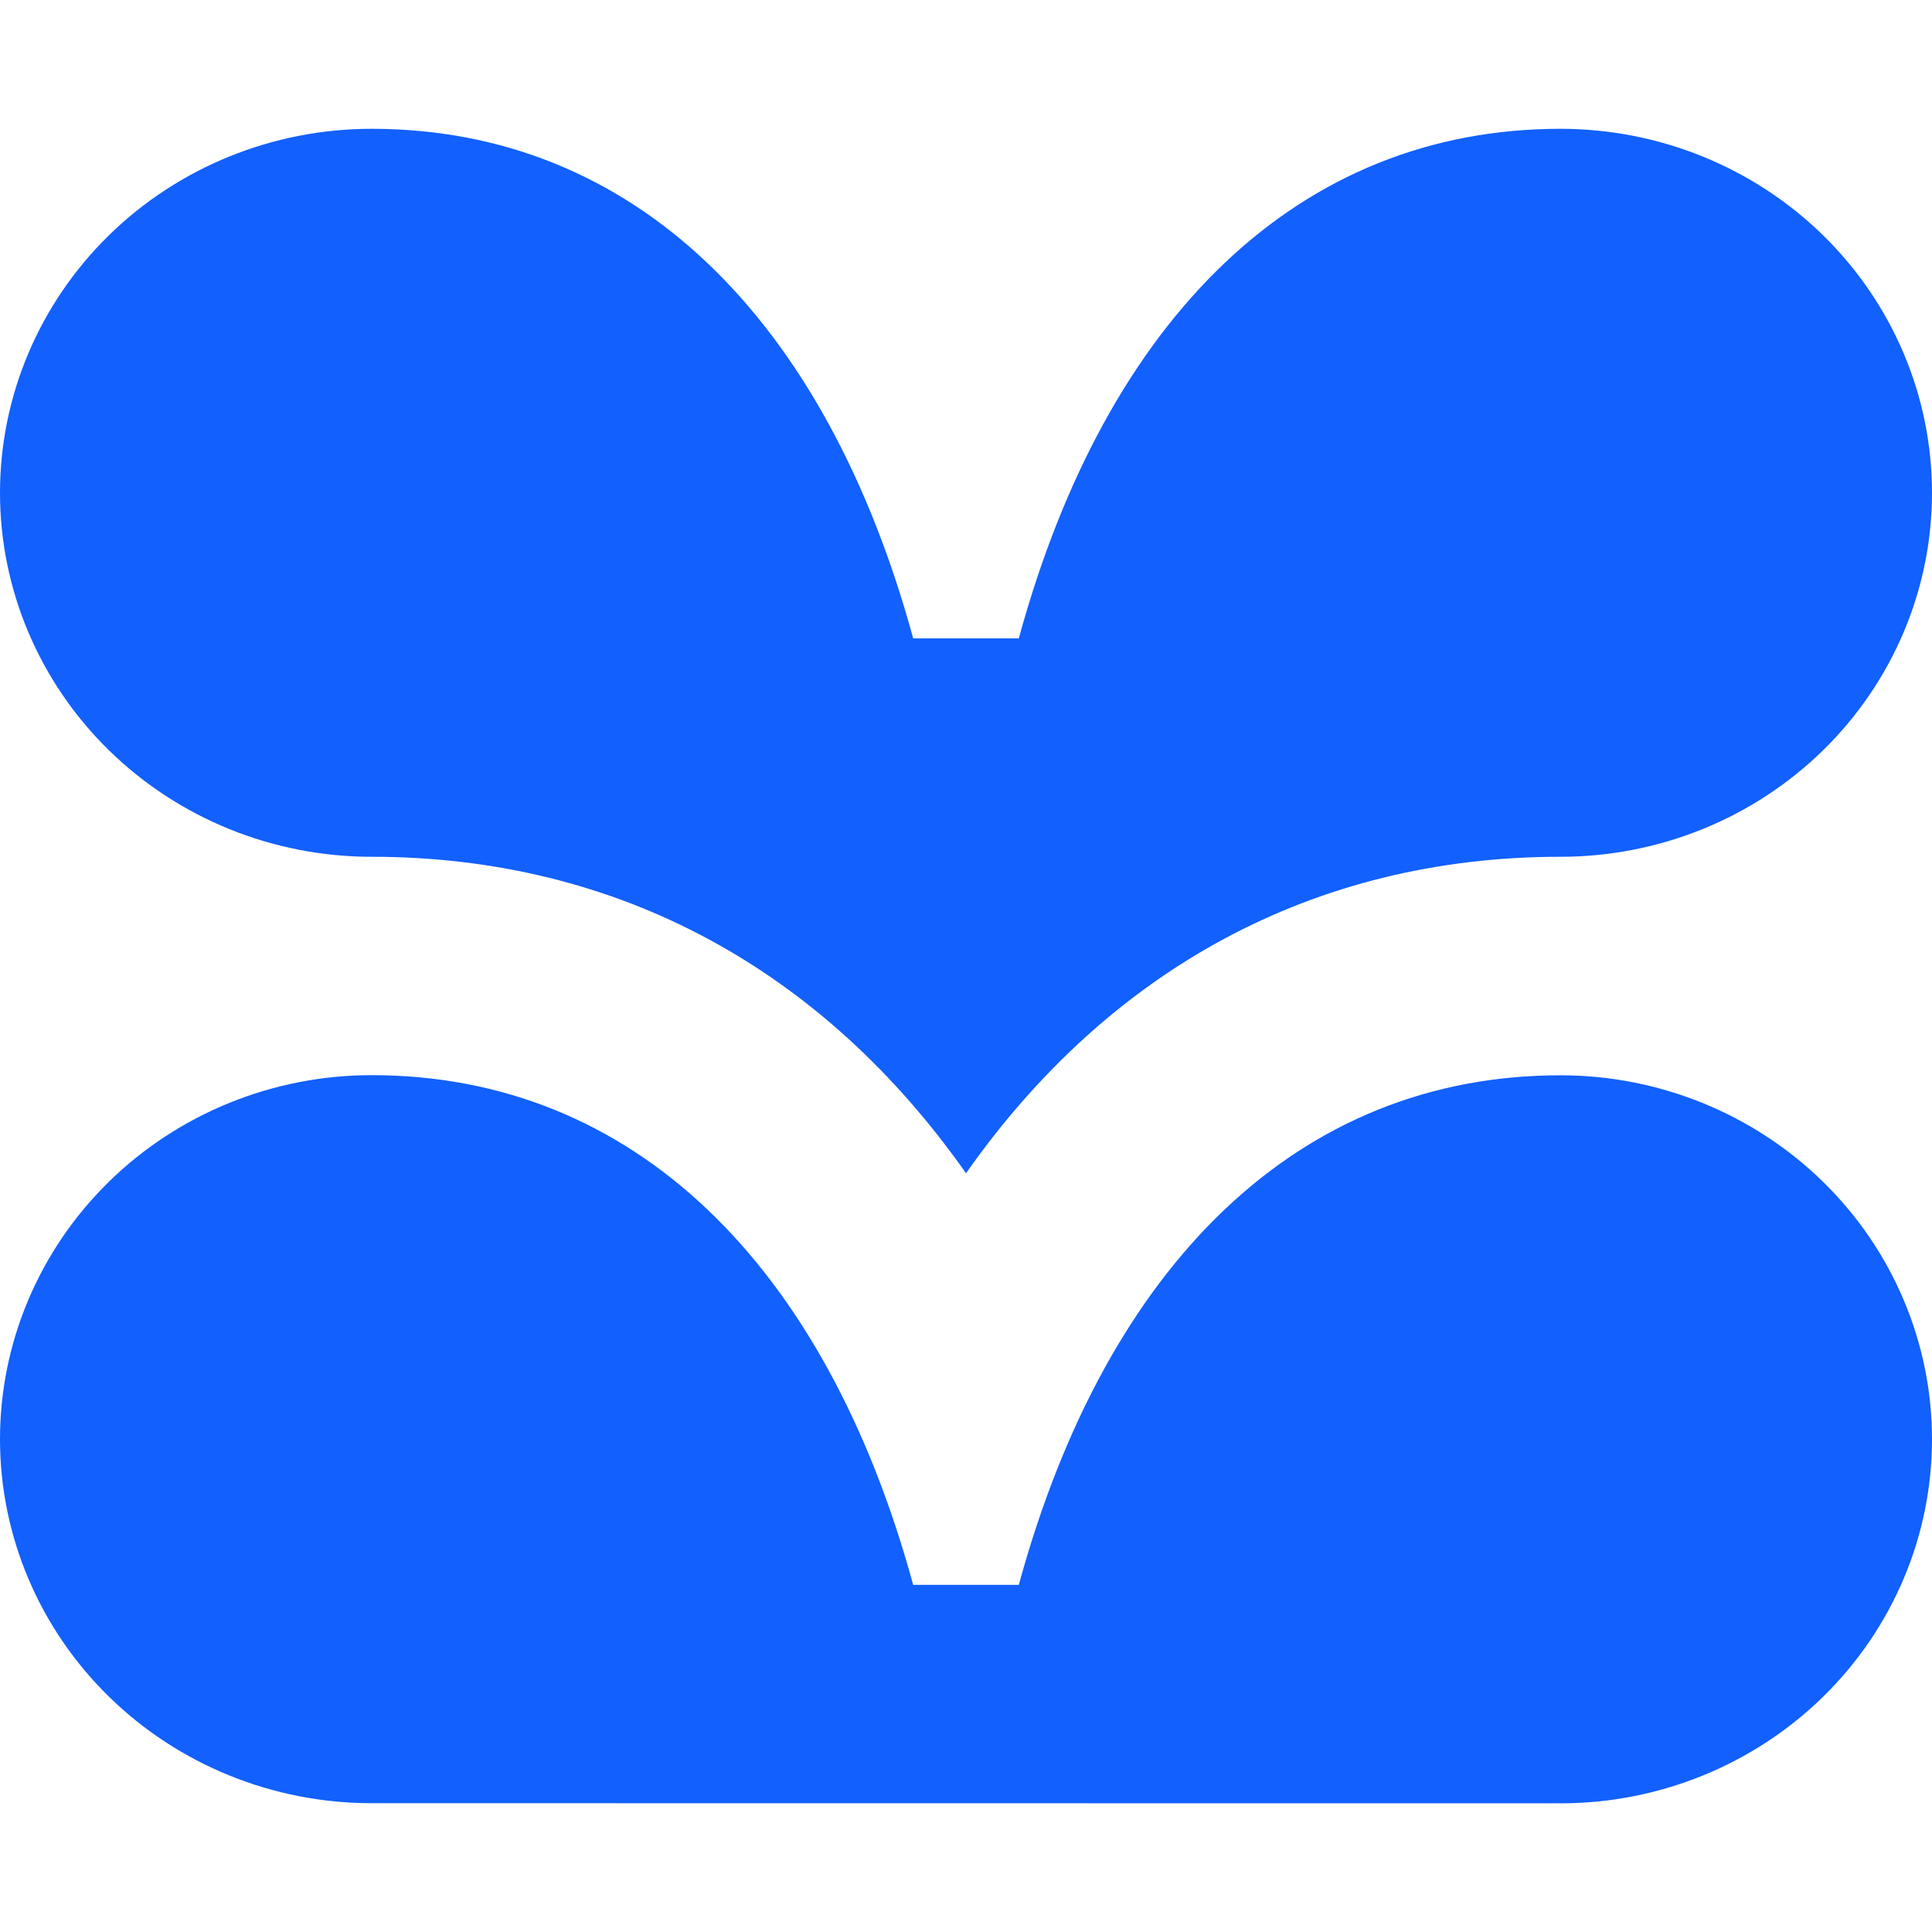 <svg width="30" height="30" viewBox="0 0 30 30" fill="none" xmlns="http://www.w3.org/2000/svg">
<path d="M24.231 28.002C25.761 28.002 27.228 27.406 28.31 26.346C29.392 25.286 30 23.849 30 22.349C30 20.851 29.392 19.413 28.31 18.353C27.228 17.293 25.761 16.697 24.231 16.697C20.176 16.697 17.184 19.617 15.82 24.61H14.18C12.816 19.617 9.824 16.695 5.769 16.695C4.239 16.695 2.772 17.291 1.69 18.351C0.608 19.411 0 20.849 0 22.348C0 23.847 0.608 25.284 1.69 26.344C2.772 27.404 4.239 28 5.769 28L24.231 28.002Z" fill="#1260FD"/>
<path d="M24.231 2C20.176 2 17.184 4.919 15.82 9.913H14.18C12.816 4.919 9.824 2 5.769 2C4.239 2 2.772 2.595 1.69 3.655C0.608 4.715 0 6.153 0 7.652C0 9.151 0.608 10.589 1.69 11.649C2.772 12.709 4.239 13.304 5.769 13.304C9.62 13.304 12.791 15.076 15 18.218C17.209 15.076 20.38 13.304 24.231 13.304C25.761 13.304 27.228 12.709 28.31 11.649C29.392 10.589 30 9.151 30 7.652C30 6.153 29.392 4.715 28.31 3.655C27.228 2.595 25.761 2 24.231 2Z" fill="#1260FD"/>
</svg>
